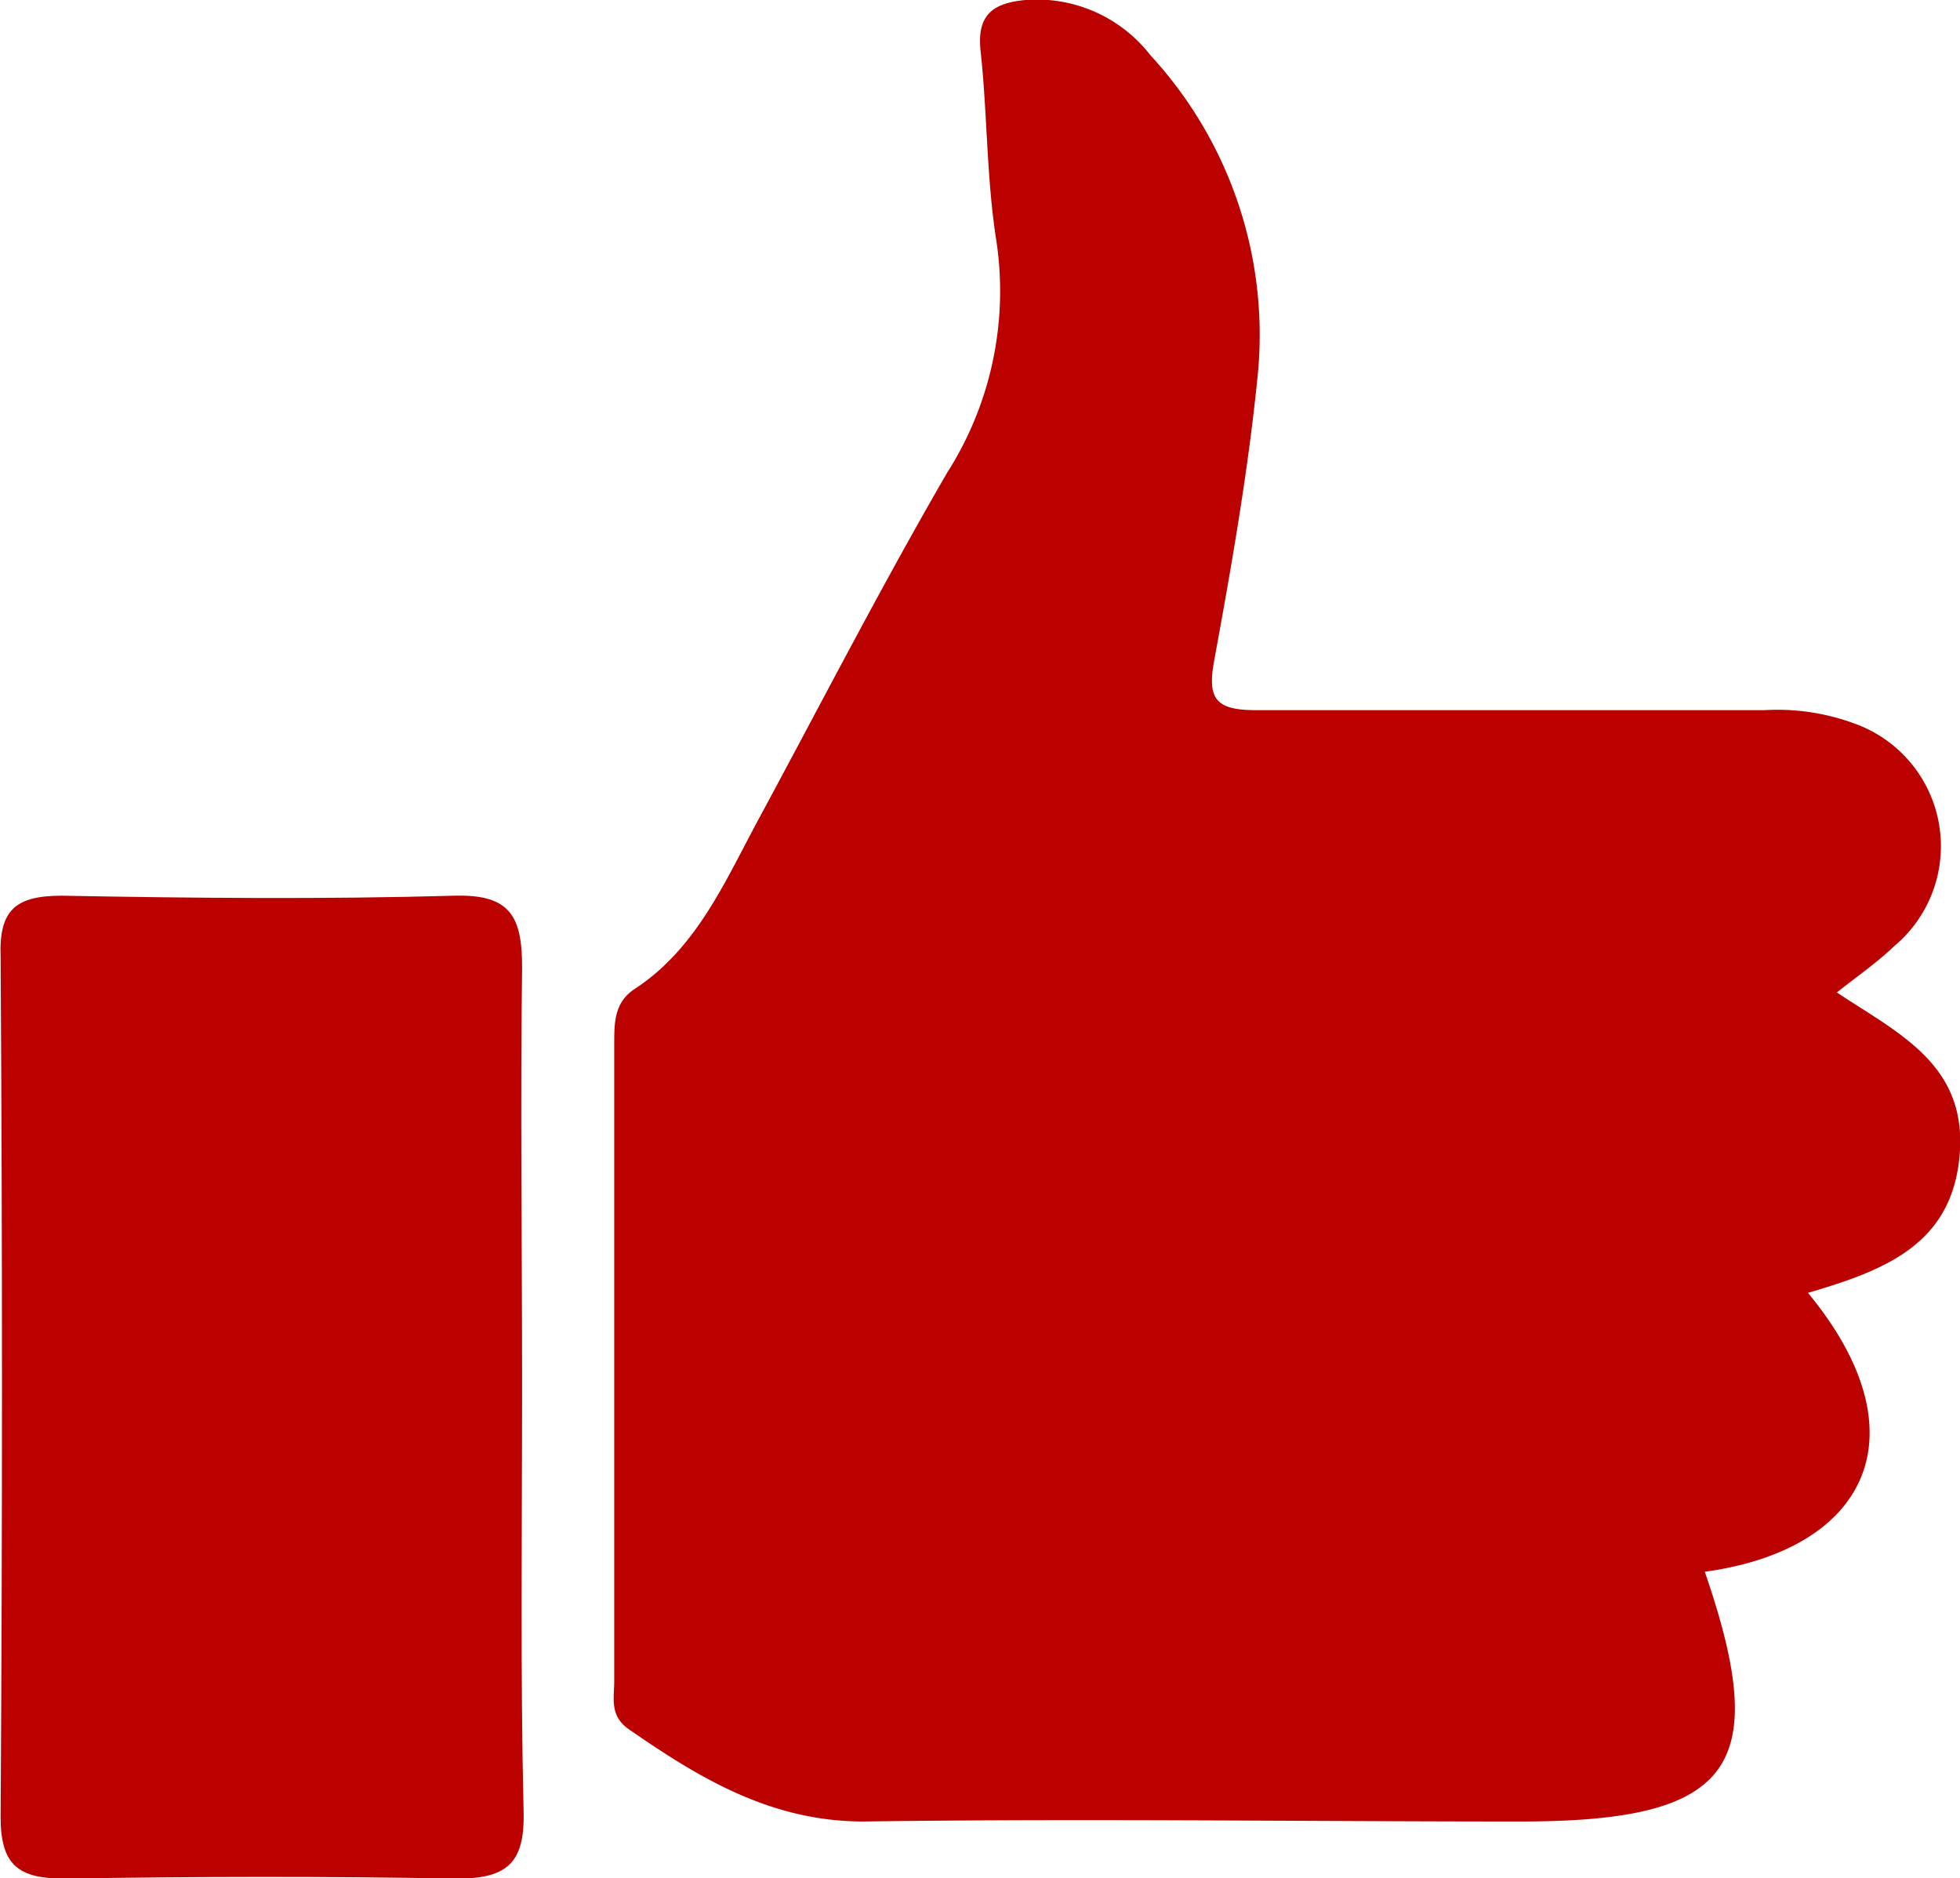 <svg xmlns="http://www.w3.org/2000/svg" viewBox="0 0 63.82 61.15"><defs><style>.cls-1{fill:#b00;}</style></defs><title>アセット 8</title><g id="レイヤー_2" data-name="レイヤー 2"><g id="word"><path class="cls-1" d="M58.87,42.09c2.52-.74,4.7-1.58,4.94-4.51s-2-3.94-4-5.27c.75-.59,1.34-1,1.87-1.51a4.24,4.24,0,0,0-1.23-7.22,7.24,7.24,0,0,0-3-.46c-5.51,0-11,0-16.54,0-1.33,0-1.61-.36-1.37-1.64.55-3,1.09-6.08,1.4-9.14A13.42,13.42,0,0,0,37.46,1.8,4.68,4.68,0,0,0,33.39,0c-1.06.1-1.59.48-1.46,1.67.22,2,.19,4.12.51,6.15a11,11,0,0,1-1.6,7.57c-2.17,3.74-4.15,7.6-6.21,11.41-1.07,2-2,4.13-4,5.42C20,32.66,20,33.3,20,34c0,6.91,0,13.82,0,20.73,0,.55-.16,1.13.48,1.57,2.31,1.6,4.63,3,7.64,3,7.13-.1,14.26,0,21.39,0,6.9,0,8.2-1.75,6-8.13C60.81,50.44,62.67,46.69,58.87,42.09Z"/><path class="cls-1" d="M17,45.14c0-4.55-.06-9.1,0-13.65,0-1.65-.38-2.38-2.2-2.33-4.26.12-8.52.08-12.78,0-1.5,0-2.06.45-2,2q.09,14,0,28c0,1.58.6,2,2.08,2,4.26-.07,8.52-.08,12.77,0,1.61,0,2.21-.48,2.18-2.13C16.94,54.39,17,49.77,17,45.14Z"/></g></g></svg>